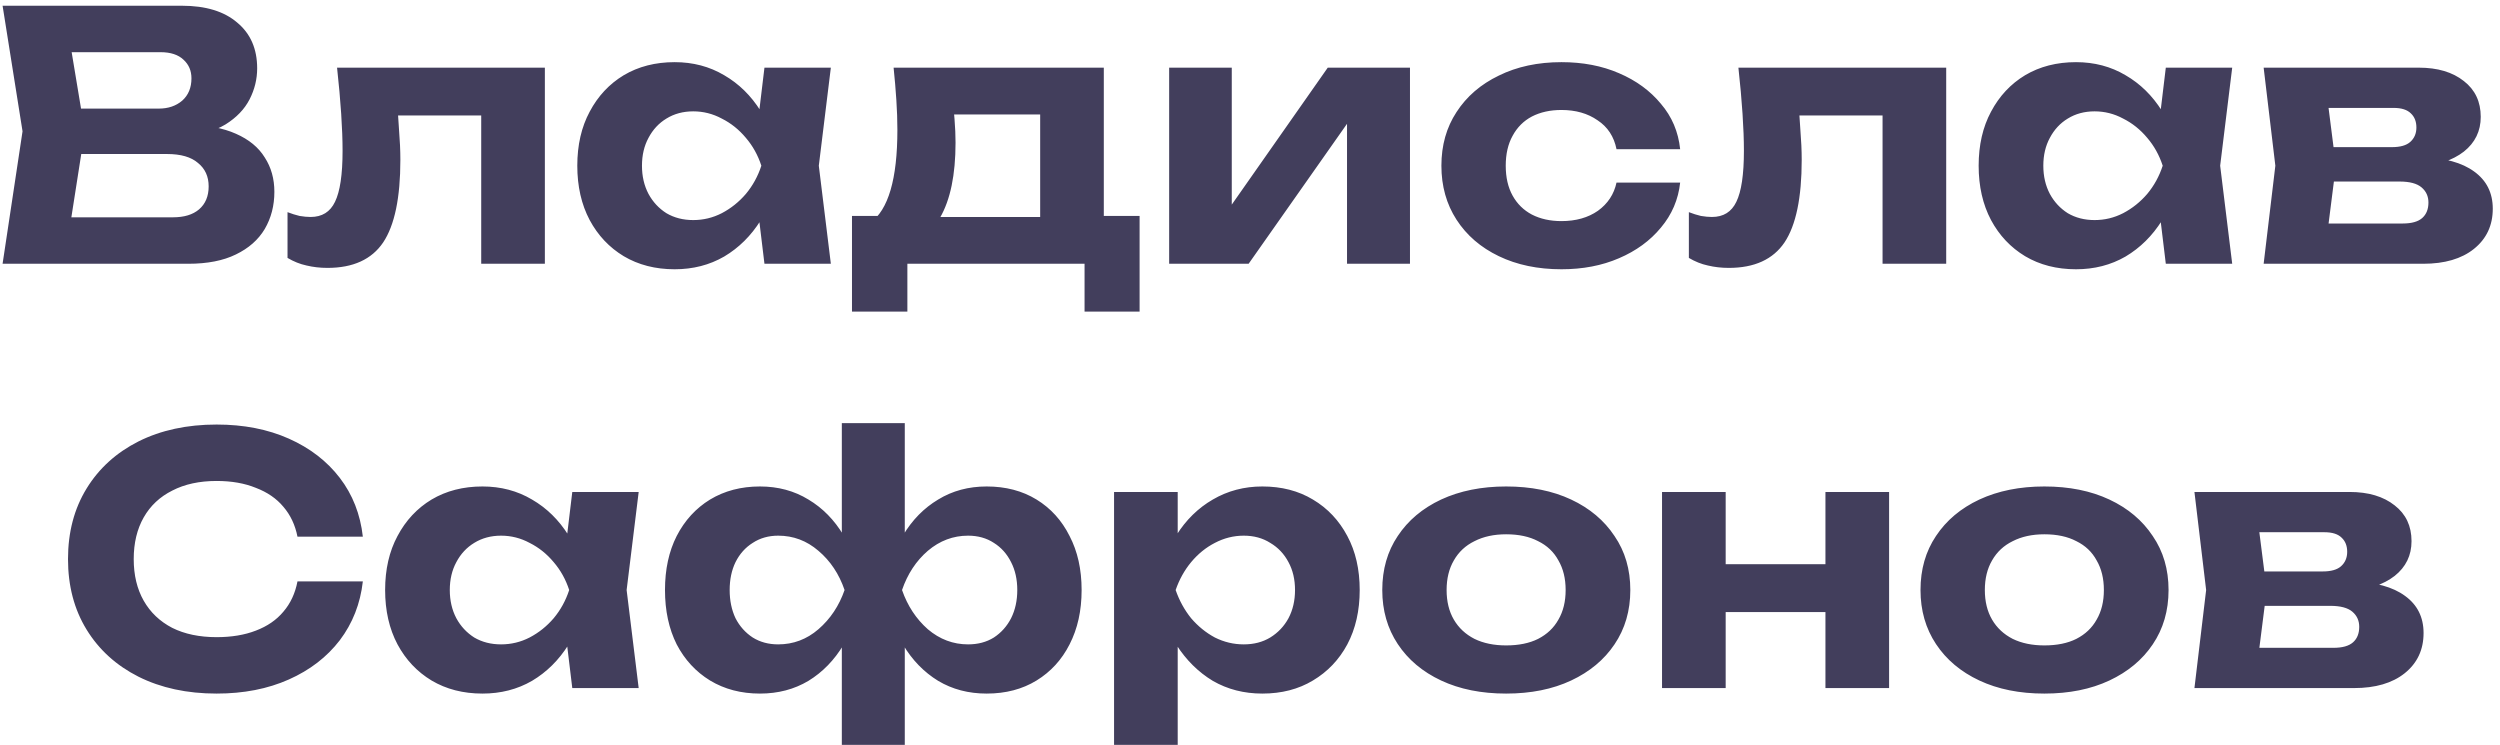 <?xml version="1.0" encoding="UTF-8"?> <svg xmlns="http://www.w3.org/2000/svg" width="218" height="65" viewBox="0 0 218 65" fill="none"><path d="M15.765 11.96L16.245 10.85C18.005 10.89 19.445 11.16 20.565 11.66C21.705 12.16 22.545 12.85 23.085 13.73C23.645 14.59 23.925 15.59 23.925 16.73C23.925 17.93 23.645 19.01 23.085 19.97C22.525 20.91 21.685 21.65 20.565 22.19C19.465 22.73 18.085 23 16.425 23H0.225L1.965 11.45L0.225 0.5H15.855C17.935 0.5 19.545 0.99 20.685 1.97C21.845 2.93 22.425 4.26 22.425 5.96C22.425 6.9 22.205 7.8 21.765 8.66C21.325 9.52 20.625 10.25 19.665 10.85C18.705 11.43 17.405 11.8 15.765 11.96ZM5.805 21.62L3.645 18.95H15.075C16.055 18.95 16.815 18.72 17.355 18.26C17.915 17.78 18.195 17.11 18.195 16.25C18.195 15.39 17.885 14.71 17.265 14.21C16.665 13.69 15.765 13.43 14.565 13.43H5.205V9.47H13.845C14.665 9.47 15.345 9.24 15.885 8.78C16.425 8.3 16.695 7.65 16.695 6.83C16.695 6.17 16.465 5.63 16.005 5.21C15.545 4.77 14.875 4.55 13.995 4.55H3.675L5.805 1.88L7.395 11.45L5.805 21.62ZM29.392 5.9H47.512V23H41.962V7.52L44.512 10.07H32.182L34.552 7.94C34.652 9.16 34.732 10.27 34.792 11.27C34.872 12.25 34.912 13.14 34.912 13.94C34.912 17.24 34.412 19.64 33.412 21.14C32.412 22.62 30.792 23.36 28.552 23.36C27.912 23.36 27.302 23.29 26.722 23.15C26.162 23.03 25.612 22.81 25.072 22.49V18.5C25.432 18.64 25.782 18.75 26.122 18.83C26.482 18.89 26.802 18.92 27.082 18.92C28.082 18.92 28.792 18.48 29.212 17.6C29.652 16.7 29.872 15.22 29.872 13.16C29.872 12.2 29.832 11.12 29.752 9.92C29.672 8.7 29.552 7.36 29.392 5.9ZM66.66 23L65.91 16.79L66.72 14.45L65.91 12.14L66.66 5.9H72.45L71.4 14.45L72.45 23H66.66ZM68.04 14.45C67.74 16.27 67.17 17.86 66.33 19.22C65.49 20.56 64.43 21.61 63.15 22.37C61.87 23.11 60.43 23.48 58.83 23.48C57.15 23.48 55.67 23.1 54.39 22.34C53.13 21.58 52.14 20.53 51.42 19.19C50.7 17.83 50.34 16.25 50.34 14.45C50.34 12.65 50.7 11.08 51.42 9.74C52.14 8.38 53.13 7.32 54.39 6.56C55.67 5.8 57.15 5.42 58.83 5.42C60.43 5.42 61.87 5.8 63.15 6.56C64.43 7.3 65.49 8.34 66.33 9.68C67.19 11.02 67.76 12.61 68.04 14.45ZM55.98 14.45C55.98 15.37 56.17 16.19 56.55 16.91C56.93 17.61 57.45 18.17 58.11 18.59C58.79 18.99 59.57 19.19 60.45 19.19C61.33 19.19 62.16 18.99 62.94 18.59C63.74 18.17 64.44 17.61 65.04 16.91C65.64 16.19 66.09 15.37 66.39 14.45C66.09 13.53 65.64 12.72 65.04 12.02C64.44 11.3 63.74 10.74 62.94 10.34C62.16 9.92 61.33 9.71 60.45 9.71C59.57 9.71 58.79 9.92 58.11 10.34C57.45 10.74 56.93 11.3 56.55 12.02C56.17 12.72 55.98 13.53 55.98 14.45ZM99.373 18.83V27.17H94.573V23H79.123V27.17H74.293V18.83H79.272L80.382 18.92H92.802L93.823 18.83H99.373ZM77.922 5.9H96.252V21.86H90.703V7.43L93.252 9.98H80.683L82.812 7.97C83.052 8.83 83.192 9.63 83.233 10.37C83.293 11.11 83.323 11.8 83.323 12.44C83.323 15.24 82.873 17.42 81.972 18.98C81.073 20.54 79.802 21.32 78.162 21.32L75.882 19.43C77.463 18.31 78.252 15.61 78.252 11.33C78.252 10.49 78.222 9.62 78.162 8.72C78.103 7.8 78.022 6.86 77.922 5.9ZM101.95 23V5.9H107.41V20L106.15 19.64L115.78 5.9H122.95V23H117.46V8.57L118.75 8.96L108.88 23H101.95ZM146.51 15.92C146.35 17.4 145.79 18.71 144.83 19.85C143.89 20.99 142.67 21.88 141.17 22.52C139.69 23.16 138.02 23.48 136.16 23.48C134.1 23.48 132.28 23.1 130.7 22.34C129.12 21.58 127.89 20.52 127.01 19.16C126.13 17.8 125.69 16.23 125.69 14.45C125.69 12.67 126.13 11.11 127.01 9.77C127.89 8.41 129.12 7.35 130.7 6.59C132.28 5.81 134.1 5.42 136.16 5.42C138.02 5.42 139.69 5.74 141.17 6.38C142.67 7.02 143.89 7.91 144.83 9.05C145.79 10.17 146.35 11.49 146.51 13.01H140.96C140.74 11.91 140.19 11.07 139.31 10.49C138.45 9.89 137.4 9.59 136.16 9.59C135.18 9.59 134.32 9.78 133.58 10.16C132.86 10.54 132.3 11.1 131.9 11.84C131.5 12.56 131.3 13.43 131.3 14.45C131.3 15.47 131.5 16.34 131.9 17.06C132.3 17.78 132.86 18.33 133.58 18.71C134.32 19.09 135.18 19.28 136.16 19.28C137.42 19.28 138.48 18.98 139.34 18.38C140.2 17.76 140.74 16.94 140.96 15.92H146.51ZM151.589 5.9H169.709V23H164.159V7.52L166.709 10.07H154.379L156.749 7.94C156.849 9.16 156.929 10.27 156.989 11.27C157.069 12.25 157.109 13.14 157.109 13.94C157.109 17.24 156.609 19.64 155.609 21.14C154.609 22.62 152.989 23.36 150.749 23.36C150.109 23.36 149.499 23.29 148.919 23.15C148.359 23.03 147.809 22.81 147.269 22.49V18.5C147.629 18.64 147.979 18.75 148.319 18.83C148.679 18.89 148.999 18.92 149.279 18.92C150.279 18.92 150.989 18.48 151.409 17.6C151.849 16.7 152.069 15.22 152.069 13.16C152.069 12.2 152.029 11.12 151.949 9.92C151.869 8.7 151.749 7.36 151.589 5.9ZM188.858 23L188.108 16.79L188.918 14.45L188.108 12.14L188.858 5.9H194.648L193.598 14.45L194.648 23H188.858ZM190.238 14.45C189.938 16.27 189.368 17.86 188.528 19.22C187.688 20.56 186.628 21.61 185.348 22.37C184.068 23.11 182.628 23.48 181.028 23.48C179.348 23.48 177.868 23.1 176.588 22.34C175.328 21.58 174.338 20.53 173.618 19.19C172.898 17.83 172.538 16.25 172.538 14.45C172.538 12.65 172.898 11.08 173.618 9.74C174.338 8.38 175.328 7.32 176.588 6.56C177.868 5.8 179.348 5.42 181.028 5.42C182.628 5.42 184.068 5.8 185.348 6.56C186.628 7.3 187.688 8.34 188.528 9.68C189.388 11.02 189.958 12.61 190.238 14.45ZM178.178 14.45C178.178 15.37 178.368 16.19 178.748 16.91C179.128 17.61 179.648 18.17 180.308 18.59C180.988 18.99 181.768 19.19 182.648 19.19C183.528 19.19 184.358 18.99 185.138 18.59C185.938 18.17 186.638 17.61 187.238 16.91C187.838 16.19 188.288 15.37 188.588 14.45C188.288 13.53 187.838 12.72 187.238 12.02C186.638 11.3 185.938 10.74 185.138 10.34C184.358 9.92 183.528 9.71 182.648 9.71C181.768 9.71 180.988 9.92 180.308 10.34C179.648 10.74 179.128 11.3 178.748 12.02C178.368 12.72 178.178 13.53 178.178 14.45ZM197.39 23L198.41 14.45L197.39 5.9H210.92C212.56 5.9 213.87 6.29 214.85 7.07C215.83 7.83 216.32 8.87 216.32 10.19C216.32 11.43 215.83 12.44 214.85 13.22C213.87 13.98 212.51 14.44 210.77 14.6L211.16 13.7C213.16 13.76 214.69 14.18 215.75 14.96C216.83 15.74 217.37 16.82 217.37 18.2C217.37 19.66 216.82 20.83 215.72 21.71C214.64 22.57 213.17 23 211.31 23H197.39ZM202.76 21.8L200.6 19.49H209.51C210.29 19.49 210.86 19.33 211.22 19.01C211.58 18.69 211.76 18.24 211.76 17.66C211.76 17.12 211.56 16.68 211.16 16.34C210.76 16 210.12 15.83 209.24 15.83H201.71V12.83H208.58C209.3 12.83 209.83 12.68 210.17 12.38C210.53 12.06 210.71 11.64 210.71 11.12C210.71 10.6 210.55 10.19 210.23 9.89C209.91 9.57 209.41 9.41 208.73 9.41H200.63L202.76 7.13L203.69 14.45L202.76 21.8ZM31.64 50.7C31.42 52.64 30.75 54.35 29.63 55.83C28.51 57.29 27.03 58.43 25.19 59.25C23.35 60.07 21.25 60.48 18.89 60.48C16.31 60.48 14.04 59.99 12.08 59.01C10.14 58.03 8.63 56.66 7.55 54.9C6.47 53.14 5.93 51.09 5.93 48.75C5.93 46.41 6.47 44.36 7.55 42.6C8.63 40.84 10.14 39.47 12.08 38.49C14.04 37.51 16.31 37.02 18.89 37.02C21.25 37.02 23.35 37.43 25.19 38.25C27.03 39.07 28.51 40.21 29.63 41.67C30.75 43.13 31.42 44.84 31.64 46.8H25.94C25.74 45.78 25.33 44.91 24.71 44.19C24.11 43.47 23.31 42.92 22.31 42.54C21.33 42.14 20.19 41.94 18.89 41.94C17.39 41.94 16.1 42.22 15.02 42.78C13.94 43.32 13.11 44.1 12.53 45.12C11.95 46.14 11.66 47.35 11.66 48.75C11.66 50.15 11.95 51.36 12.53 52.38C13.11 53.4 13.94 54.19 15.02 54.75C16.1 55.29 17.39 55.56 18.89 55.56C20.19 55.56 21.33 55.37 22.31 54.99C23.31 54.61 24.11 54.06 24.71 53.34C25.33 52.62 25.74 51.74 25.94 50.7H31.64ZM49.903 60L49.153 53.79L49.962 51.45L49.153 49.14L49.903 42.9H55.693L54.642 51.45L55.693 60H49.903ZM51.282 51.45C50.983 53.27 50.413 54.86 49.572 56.22C48.733 57.56 47.672 58.61 46.392 59.37C45.112 60.11 43.672 60.48 42.072 60.48C40.392 60.48 38.913 60.1 37.633 59.34C36.373 58.58 35.383 57.53 34.663 56.19C33.943 54.83 33.583 53.25 33.583 51.45C33.583 49.65 33.943 48.08 34.663 46.74C35.383 45.38 36.373 44.32 37.633 43.56C38.913 42.8 40.392 42.42 42.072 42.42C43.672 42.42 45.112 42.8 46.392 43.56C47.672 44.3 48.733 45.34 49.572 46.68C50.432 48.02 51.002 49.61 51.282 51.45ZM39.222 51.45C39.222 52.37 39.413 53.19 39.792 53.91C40.172 54.61 40.693 55.17 41.352 55.59C42.032 55.99 42.812 56.19 43.693 56.19C44.572 56.19 45.403 55.99 46.182 55.59C46.983 55.17 47.682 54.61 48.282 53.91C48.883 53.19 49.333 52.37 49.633 51.45C49.333 50.53 48.883 49.72 48.282 49.02C47.682 48.3 46.983 47.74 46.182 47.34C45.403 46.92 44.572 46.71 43.693 46.71C42.812 46.71 42.032 46.92 41.352 47.34C40.693 47.74 40.172 48.3 39.792 49.02C39.413 49.72 39.222 50.53 39.222 51.45ZM73.407 64.95V55.56L73.827 54.51V48.24L73.407 47.16V36.9H78.897V47.16L78.477 48.24V54.48L78.897 55.56V64.95H73.407ZM77.097 51.45C77.397 49.61 77.947 48.02 78.747 46.68C79.547 45.34 80.567 44.3 81.807 43.56C83.047 42.8 84.457 42.42 86.037 42.42C87.697 42.42 89.147 42.8 90.387 43.56C91.627 44.32 92.587 45.38 93.267 46.74C93.967 48.08 94.317 49.65 94.317 51.45C94.317 53.25 93.967 54.83 93.267 56.19C92.587 57.53 91.627 58.58 90.387 59.34C89.147 60.1 87.697 60.48 86.037 60.48C84.457 60.48 83.047 60.11 81.807 59.37C80.567 58.61 79.547 57.56 78.747 56.22C77.947 54.86 77.397 53.27 77.097 51.45ZM88.707 51.45C88.707 50.53 88.527 49.72 88.167 49.02C87.807 48.3 87.307 47.74 86.667 47.34C86.027 46.92 85.277 46.71 84.417 46.71C83.117 46.71 81.947 47.15 80.907 48.03C79.887 48.91 79.137 50.05 78.657 51.45C79.137 52.83 79.887 53.97 80.907 54.87C81.947 55.75 83.117 56.19 84.417 56.19C85.277 56.19 86.027 55.99 86.667 55.59C87.307 55.17 87.807 54.61 88.167 53.91C88.527 53.19 88.707 52.37 88.707 51.45ZM75.207 51.45C74.907 53.27 74.357 54.86 73.557 56.22C72.757 57.56 71.737 58.61 70.497 59.37C69.257 60.11 67.847 60.48 66.267 60.48C64.627 60.48 63.177 60.1 61.917 59.34C60.677 58.58 59.707 57.53 59.007 56.19C58.327 54.83 57.987 53.25 57.987 51.45C57.987 49.65 58.327 48.08 59.007 46.74C59.707 45.38 60.677 44.32 61.917 43.56C63.177 42.8 64.627 42.42 66.267 42.42C67.847 42.42 69.257 42.8 70.497 43.56C71.737 44.3 72.757 45.34 73.557 46.68C74.377 48.02 74.927 49.61 75.207 51.45ZM63.627 51.45C63.627 52.37 63.797 53.19 64.137 53.91C64.497 54.61 64.997 55.17 65.637 55.59C66.277 55.99 67.017 56.19 67.857 56.19C69.177 56.19 70.347 55.75 71.367 54.87C72.407 53.97 73.167 52.83 73.647 51.45C73.167 50.05 72.407 48.91 71.367 48.03C70.347 47.15 69.177 46.71 67.857 46.71C67.017 46.71 66.277 46.92 65.637 47.34C64.997 47.74 64.497 48.3 64.137 49.02C63.797 49.72 63.627 50.53 63.627 51.45ZM97.146 42.9H102.696V48.06L102.486 48.78V53.22L102.696 54.54V64.95H97.146V42.9ZM100.866 51.45C101.166 49.61 101.736 48.02 102.576 46.68C103.416 45.34 104.476 44.3 105.756 43.56C107.056 42.8 108.496 42.42 110.076 42.42C111.756 42.42 113.226 42.8 114.486 43.56C115.766 44.32 116.766 45.38 117.486 46.74C118.206 48.08 118.566 49.65 118.566 51.45C118.566 53.25 118.206 54.83 117.486 56.19C116.766 57.53 115.766 58.58 114.486 59.34C113.226 60.1 111.756 60.48 110.076 60.48C108.476 60.48 107.036 60.11 105.756 59.37C104.496 58.61 103.436 57.56 102.576 56.22C101.736 54.86 101.166 53.27 100.866 51.45ZM112.926 51.45C112.926 50.53 112.736 49.72 112.356 49.02C111.976 48.3 111.446 47.74 110.766 47.34C110.106 46.92 109.336 46.71 108.456 46.71C107.576 46.71 106.736 46.92 105.936 47.34C105.156 47.74 104.466 48.3 103.866 49.02C103.286 49.72 102.836 50.53 102.516 51.45C102.836 52.37 103.286 53.19 103.866 53.91C104.466 54.61 105.156 55.17 105.936 55.59C106.736 55.99 107.576 56.19 108.456 56.19C109.336 56.19 110.106 55.99 110.766 55.59C111.446 55.17 111.976 54.61 112.356 53.91C112.736 53.19 112.926 52.37 112.926 51.45ZM131.334 60.48C129.174 60.48 127.284 60.1 125.664 59.34C124.044 58.58 122.784 57.52 121.884 56.16C120.984 54.8 120.534 53.23 120.534 51.45C120.534 49.65 120.984 48.08 121.884 46.74C122.784 45.38 124.044 44.32 125.664 43.56C127.304 42.8 129.194 42.42 131.334 42.42C133.494 42.42 135.384 42.8 137.004 43.56C138.624 44.32 139.884 45.38 140.784 46.74C141.704 48.08 142.164 49.65 142.164 51.45C142.164 53.25 141.704 54.83 140.784 56.19C139.884 57.53 138.624 58.58 137.004 59.34C135.384 60.1 133.494 60.48 131.334 60.48ZM131.334 56.28C132.434 56.28 133.364 56.09 134.124 55.71C134.904 55.31 135.494 54.75 135.894 54.03C136.314 53.31 136.524 52.45 136.524 51.45C136.524 50.45 136.314 49.59 135.894 48.87C135.494 48.13 134.904 47.57 134.124 47.19C133.364 46.79 132.434 46.59 131.334 46.59C130.274 46.59 129.354 46.79 128.574 47.19C127.794 47.57 127.194 48.13 126.774 48.87C126.354 49.59 126.144 50.45 126.144 51.45C126.144 52.45 126.354 53.31 126.774 54.03C127.194 54.75 127.794 55.31 128.574 55.71C129.354 56.09 130.274 56.28 131.334 56.28ZM144.929 42.9H150.479V60H144.929V42.9ZM159.179 42.9H164.729V60H159.179V42.9ZM148.109 49.2H161.309V53.37H148.109V49.2ZM178.268 60.48C176.108 60.48 174.218 60.1 172.598 59.34C170.978 58.58 169.718 57.52 168.818 56.16C167.918 54.8 167.468 53.23 167.468 51.45C167.468 49.65 167.918 48.08 168.818 46.74C169.718 45.38 170.978 44.32 172.598 43.56C174.238 42.8 176.128 42.42 178.268 42.42C180.428 42.42 182.318 42.8 183.938 43.56C185.558 44.32 186.818 45.38 187.718 46.74C188.638 48.08 189.098 49.65 189.098 51.45C189.098 53.25 188.638 54.83 187.718 56.19C186.818 57.53 185.558 58.58 183.938 59.34C182.318 60.1 180.428 60.48 178.268 60.48ZM178.268 56.28C179.368 56.28 180.298 56.09 181.058 55.71C181.838 55.31 182.428 54.75 182.828 54.03C183.248 53.31 183.458 52.45 183.458 51.45C183.458 50.45 183.248 49.59 182.828 48.87C182.428 48.13 181.838 47.57 181.058 47.19C180.298 46.79 179.368 46.59 178.268 46.59C177.208 46.59 176.288 46.79 175.508 47.19C174.728 47.57 174.128 48.13 173.708 48.87C173.288 49.59 173.078 50.45 173.078 51.45C173.078 52.45 173.288 53.31 173.708 54.03C174.128 54.75 174.728 55.31 175.508 55.71C176.288 56.09 177.208 56.28 178.268 56.28ZM191.355 60L192.375 51.45L191.355 42.9H204.885C206.525 42.9 207.835 43.29 208.815 44.07C209.795 44.83 210.285 45.87 210.285 47.19C210.285 48.43 209.795 49.44 208.815 50.22C207.835 50.98 206.475 51.44 204.735 51.6L205.125 50.7C207.125 50.76 208.655 51.18 209.715 51.96C210.795 52.74 211.335 53.82 211.335 55.2C211.335 56.66 210.785 57.83 209.685 58.71C208.605 59.57 207.135 60 205.275 60H191.355ZM196.725 58.8L194.565 56.49H203.475C204.255 56.49 204.825 56.33 205.185 56.01C205.545 55.69 205.725 55.24 205.725 54.66C205.725 54.12 205.525 53.68 205.125 53.34C204.725 53 204.085 52.83 203.205 52.83H195.675V49.83H202.545C203.265 49.83 203.795 49.68 204.135 49.38C204.495 49.06 204.675 48.64 204.675 48.12C204.675 47.6 204.515 47.19 204.195 46.89C203.875 46.57 203.375 46.41 202.695 46.41H194.595L196.725 44.13L197.655 51.45L196.725 58.8Z" fill="#423E5C"></path></svg> 